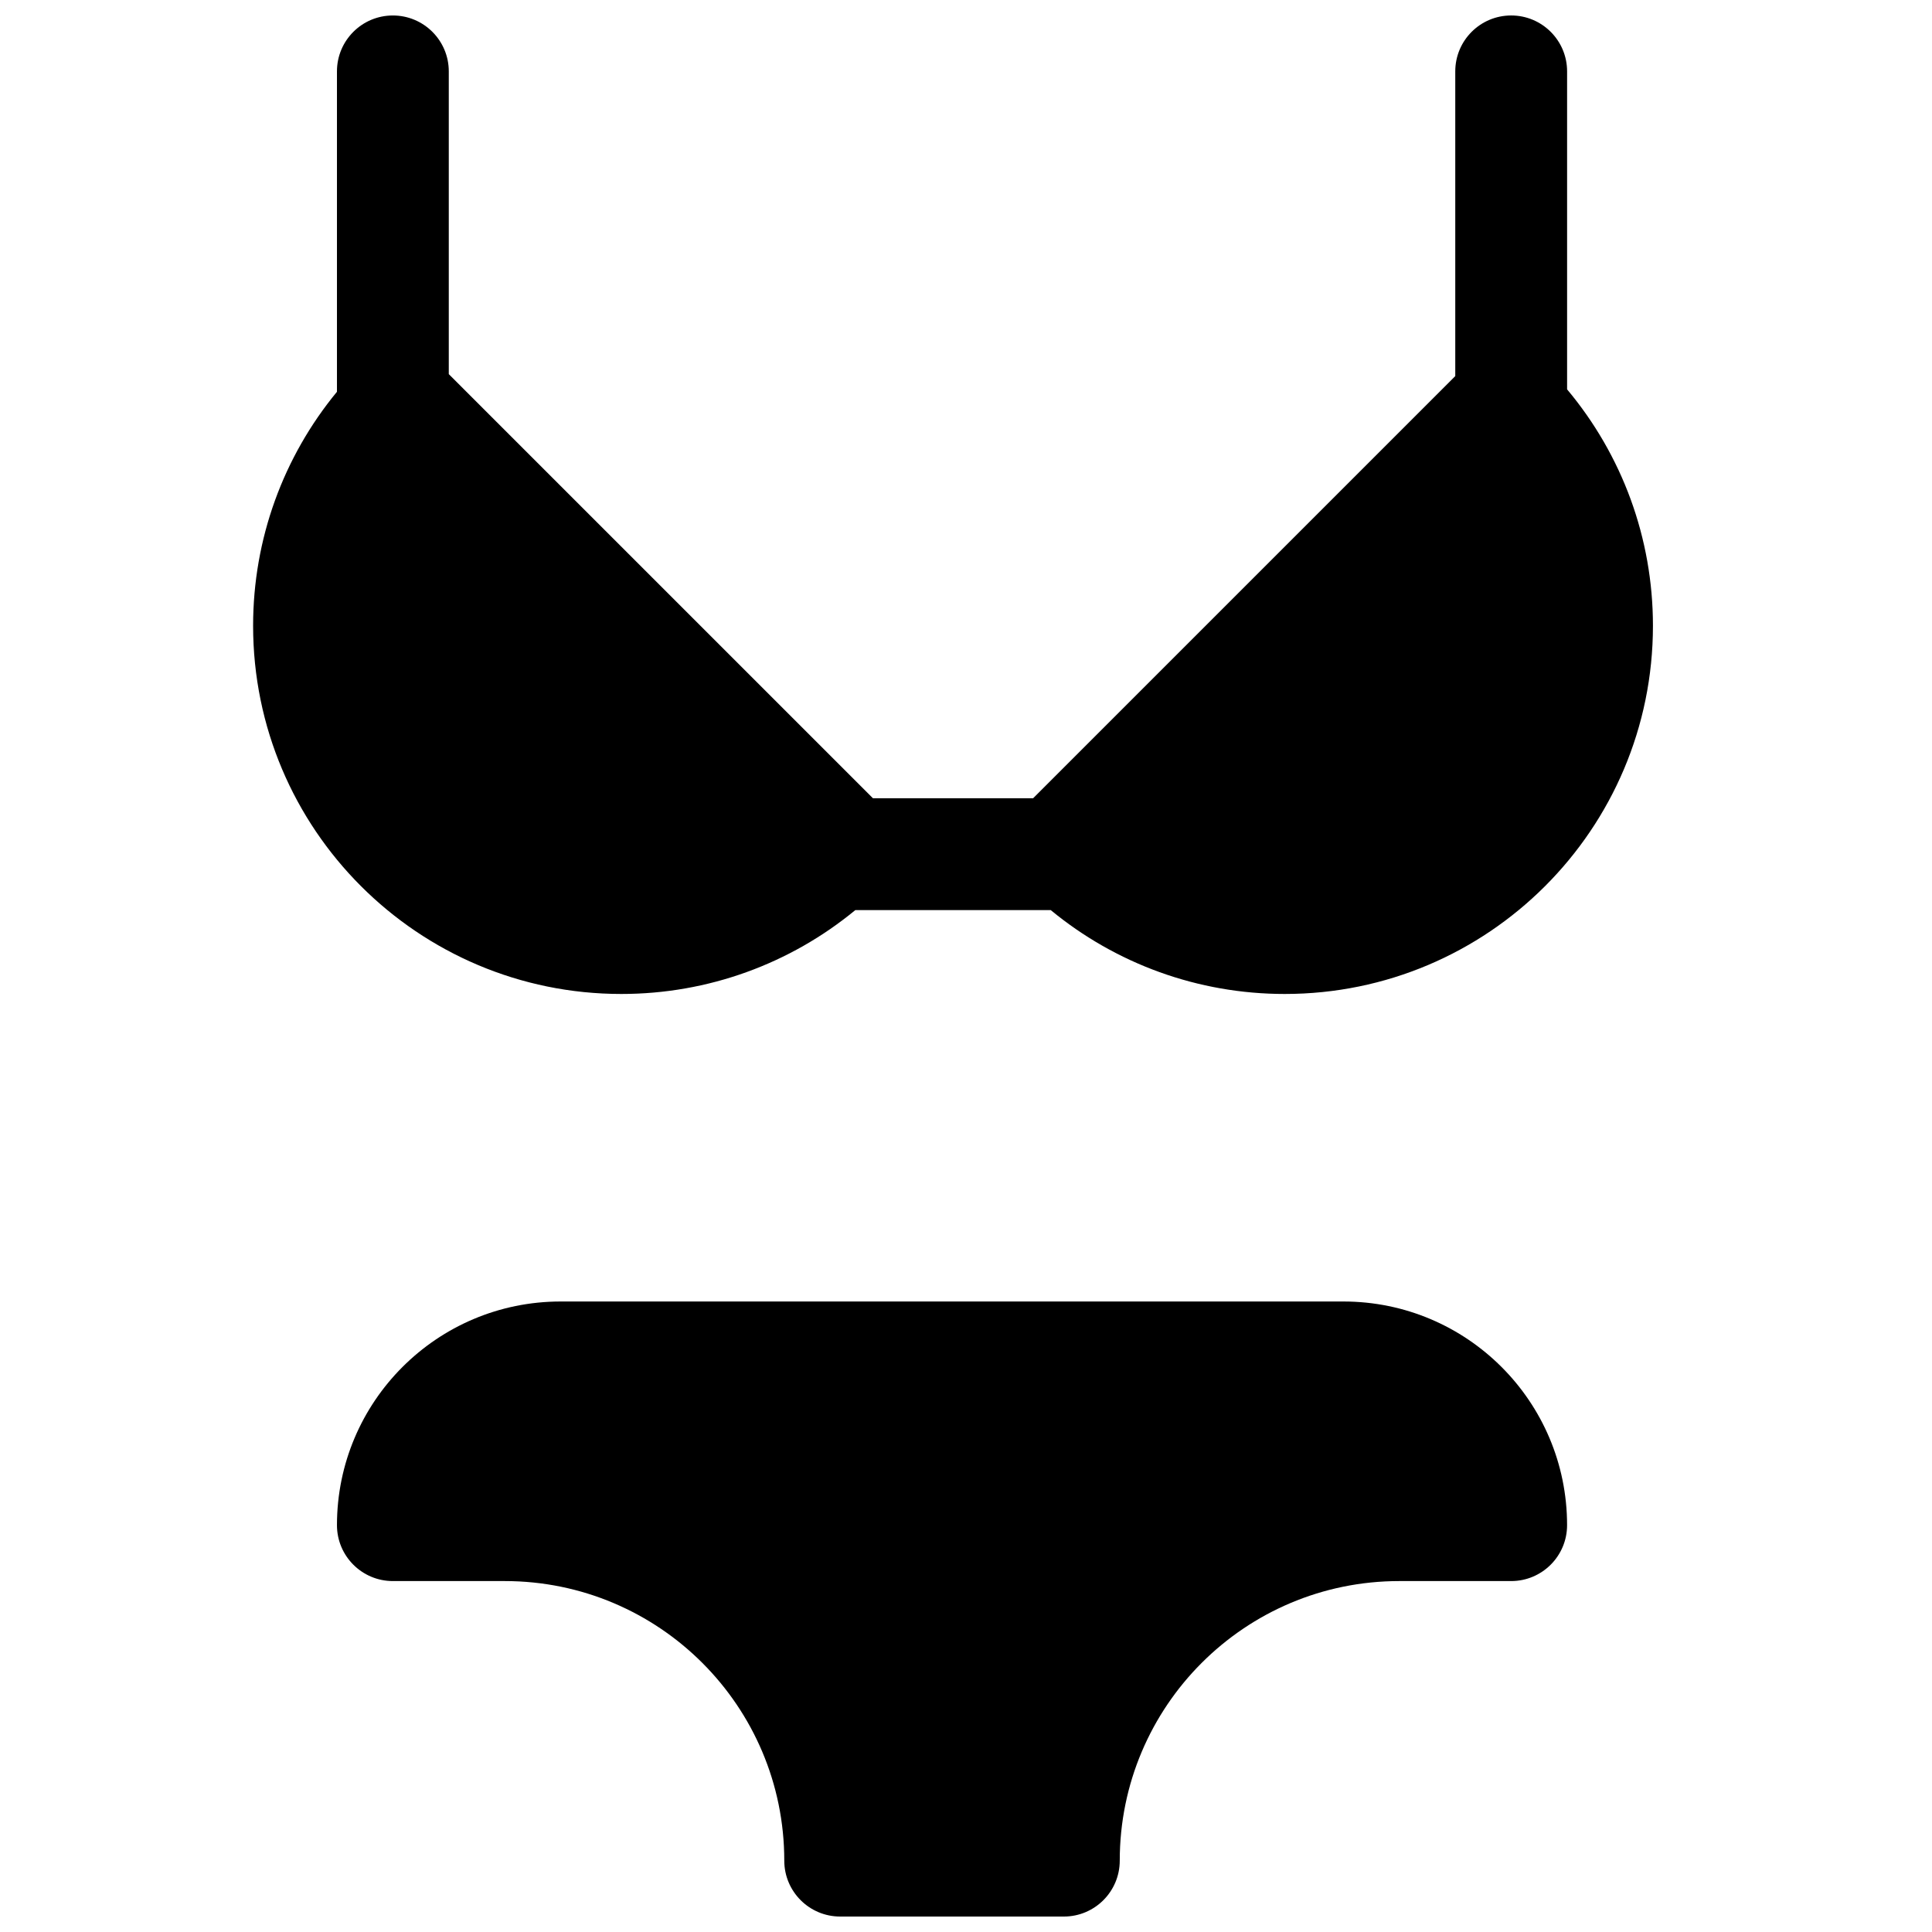 <?xml version="1.0" encoding="UTF-8"?>
<!-- Uploaded to: SVG Repo, www.svgrepo.com, Generator: SVG Repo Mixer Tools -->
<svg width="800px" height="800px" version="1.1" viewBox="144 144 512 512" xmlns="http://www.w3.org/2000/svg">
 <defs>
  <clipPath id="a">
   <path d="m211 148.09h372v503.81h-372z"/>
  </clipPath>
 </defs>
 <g clip-path="url(#a)">
  <path d="m292.57 488.91h207.45c32.734 0 59.273 26.535 59.273 59.273 0 8.184-6.637 14.816-14.82 14.816h-29.637c-40.918 0-74.09 33.172-74.09 74.09 0 8.184-6.633 14.816-14.816 14.816h-59.273c-8.184 0-14.816-6.633-14.816-14.816 0-40.918-33.172-74.09-74.09-74.09h-29.637c-8.184 0-14.816-6.633-14.816-14.816 0-32.738 26.535-59.273 59.273-59.273zm-59.273-241.09v-84.902c0-8.184 6.633-14.816 14.816-14.816 8.184 0 14.82 6.633 14.82 14.816v80.23l112.41 112.4h42.438l111.88-111.88v-80.754c0-8.184 6.633-14.816 14.816-14.816s14.82 6.633 14.82 14.816v84.27c14.551 17.359 22.75 39.367 22.75 62.641 0 53.895-43.691 97.586-97.586 97.586-22.992 0-44.746-8.004-62.008-22.227h-51.785c-17.262 14.223-39.016 22.227-62.008 22.227-53.895 0-97.586-43.691-97.586-97.586 0-22.992 8.004-44.746 22.227-62.008z"/>
 </g>
</svg>